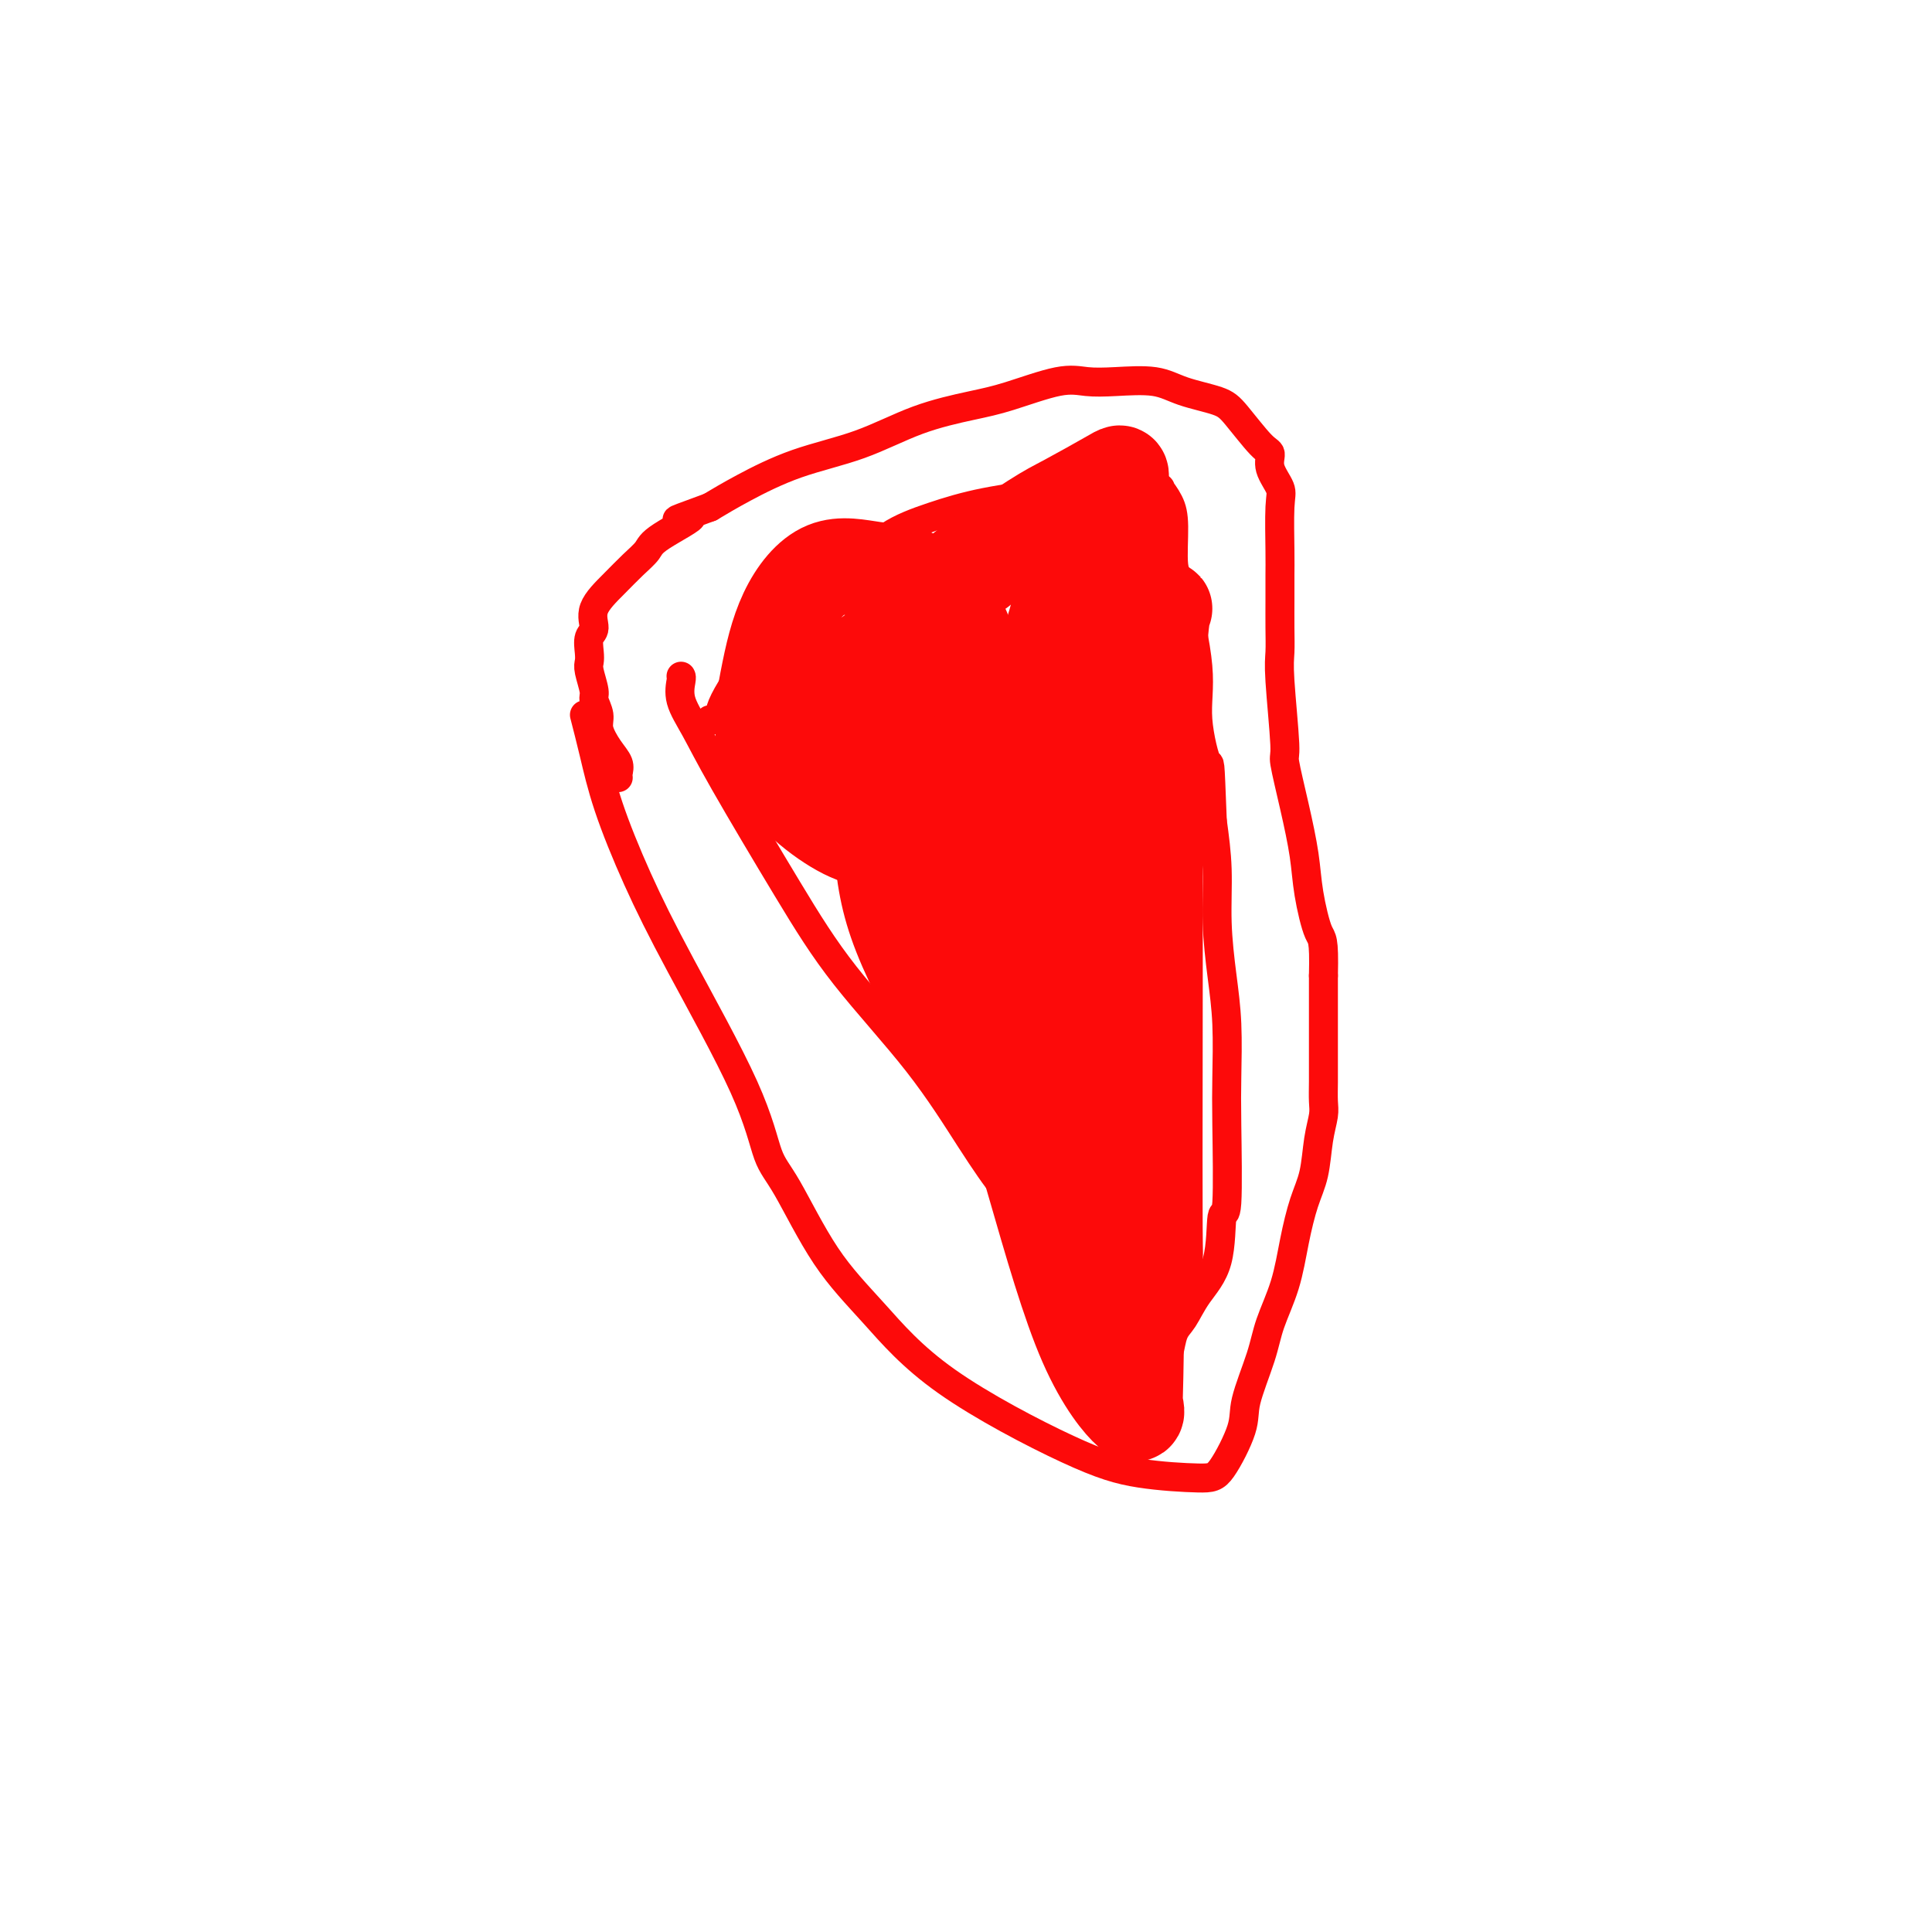 <svg viewBox='0 0 400 400' version='1.1' xmlns='http://www.w3.org/2000/svg' xmlns:xlink='http://www.w3.org/1999/xlink'><g fill='none' stroke='#FD0A0A' stroke-width='6' stroke-linecap='round' stroke-linejoin='round'><path d='M121,148c0.640,2.491 1.280,4.982 2,8c0.720,3.018 1.518,6.562 3,11c1.482,4.438 3.646,9.771 6,15c2.354,5.229 4.898,10.355 9,18c4.102,7.645 9.761,17.809 13,25c3.239,7.191 4.058,11.409 5,14c0.942,2.591 2.008,3.554 4,7c1.992,3.446 4.911,9.375 8,14c3.089,4.625 6.350,7.947 10,12c3.650,4.053 7.689,8.837 15,14c7.311,5.163 17.893,10.706 25,14c7.107,3.294 10.739,4.339 15,5c4.261,0.661 9.152,0.937 12,1c2.848,0.063 3.654,-0.087 5,-2c1.346,-1.913 3.232,-5.590 4,-8c0.768,-2.410 0.418,-3.555 1,-6c0.582,-2.445 2.095,-6.190 3,-9c0.905,-2.810 1.202,-4.685 2,-7c0.798,-2.315 2.097,-5.069 3,-8c0.903,-2.931 1.408,-6.038 2,-9c0.592,-2.962 1.269,-5.779 2,-8c0.731,-2.221 1.516,-3.847 2,-6c0.484,-2.153 0.665,-4.835 1,-7c0.335,-2.165 0.822,-3.815 1,-5c0.178,-1.185 0.048,-1.906 0,-3c-0.048,-1.094 -0.013,-2.561 0,-4c0.013,-1.439 0.003,-2.849 0,-4c-0.003,-1.151 -0.001,-2.043 0,-5c0.001,-2.957 0.000,-7.978 0,-13'/><path d='M274,202c0.194,-7.992 -0.320,-7.474 -1,-9c-0.680,-1.526 -1.526,-5.098 -2,-8c-0.474,-2.902 -0.576,-5.133 -1,-8c-0.424,-2.867 -1.171,-6.369 -2,-10c-0.829,-3.631 -1.739,-7.389 -2,-9c-0.261,-1.611 0.126,-1.073 0,-4c-0.126,-2.927 -0.766,-9.318 -1,-13c-0.234,-3.682 -0.063,-4.654 0,-6c0.063,-1.346 0.016,-3.067 0,-5c-0.016,-1.933 -0.002,-4.077 0,-6c0.002,-1.923 -0.007,-3.624 0,-5c0.007,-1.376 0.031,-2.428 0,-5c-0.031,-2.572 -0.117,-6.663 0,-9c0.117,-2.337 0.435,-2.919 0,-4c-0.435,-1.081 -1.625,-2.660 -2,-4c-0.375,-1.340 0.063,-2.442 0,-3c-0.063,-0.558 -0.628,-0.574 -2,-2c-1.372,-1.426 -3.552,-4.263 -5,-6c-1.448,-1.737 -2.165,-2.374 -4,-3c-1.835,-0.626 -4.789,-1.242 -7,-2c-2.211,-0.758 -3.678,-1.657 -6,-2c-2.322,-0.343 -5.498,-0.128 -8,0c-2.502,0.128 -4.331,0.171 -6,0c-1.669,-0.171 -3.178,-0.555 -6,0c-2.822,0.555 -6.956,2.051 -10,3c-3.044,0.949 -4.998,1.352 -8,2c-3.002,0.648 -7.053,1.541 -11,3c-3.947,1.459 -7.790,3.484 -12,5c-4.210,1.516 -8.787,2.524 -13,4c-4.213,1.476 -8.061,3.422 -11,5c-2.939,1.578 -4.970,2.789 -7,4'/><path d='M147,105c-11.719,4.272 -5.018,1.951 -4,2c1.018,0.049 -3.648,2.470 -6,4c-2.352,1.530 -2.391,2.171 -3,3c-0.609,0.829 -1.789,1.845 -3,3c-1.211,1.155 -2.454,2.449 -4,4c-1.546,1.551 -3.395,3.361 -4,5c-0.605,1.639 0.033,3.109 0,4c-0.033,0.891 -0.737,1.205 -1,2c-0.263,0.795 -0.086,2.071 0,3c0.086,0.929 0.080,1.512 0,2c-0.080,0.488 -0.233,0.881 0,2c0.233,1.119 0.853,2.964 1,4c0.147,1.036 -0.177,1.264 0,2c0.177,0.736 0.857,1.979 1,3c0.143,1.021 -0.249,1.818 0,3c0.249,1.182 1.138,2.748 2,4c0.862,1.252 1.695,2.191 2,3c0.305,0.809 0.082,1.487 0,2c-0.082,0.513 -0.023,0.861 0,1c0.023,0.139 0.012,0.070 0,0'/><path d='M141,140c0.066,0.102 0.131,0.204 0,1c-0.131,0.796 -0.459,2.286 0,4c0.459,1.714 1.704,3.651 3,6c1.296,2.349 2.644,5.110 6,11c3.356,5.890 8.719,14.908 13,22c4.281,7.092 7.481,12.257 12,18c4.519,5.743 10.358,12.064 15,18c4.642,5.936 8.089,11.488 11,16c2.911,4.512 5.287,7.983 7,10c1.713,2.017 2.762,2.580 3,3c0.238,0.420 -0.335,0.697 1,3c1.335,2.303 4.577,6.631 7,10c2.423,3.369 4.025,5.778 6,8c1.975,2.222 4.322,4.255 7,6c2.678,1.745 5.687,3.201 7,4c1.313,0.799 0.932,0.943 1,1c0.068,0.057 0.586,0.029 1,0c0.414,-0.029 0.724,-0.060 1,-1c0.276,-0.940 0.518,-2.791 1,-4c0.482,-1.209 1.205,-1.778 2,-3c0.795,-1.222 1.663,-3.098 3,-5c1.337,-1.902 3.143,-3.830 4,-7c0.857,-3.170 0.766,-7.583 1,-9c0.234,-1.417 0.792,0.163 1,-3c0.208,-3.163 0.066,-11.069 0,-16c-0.066,-4.931 -0.055,-6.888 0,-10c0.055,-3.112 0.156,-7.378 0,-11c-0.156,-3.622 -0.568,-6.600 -1,-10c-0.432,-3.400 -0.886,-7.223 -1,-11c-0.114,-3.777 0.110,-7.508 0,-11c-0.110,-3.492 -0.555,-6.746 -1,-10'/><path d='M251,170c-0.559,-14.511 -0.455,-11.290 -1,-12c-0.545,-0.710 -1.739,-5.351 -2,-9c-0.261,-3.649 0.412,-6.307 0,-11c-0.412,-4.693 -1.907,-11.423 -3,-15c-1.093,-3.577 -1.782,-4.002 -2,-6c-0.218,-1.998 0.035,-5.569 0,-8c-0.035,-2.431 -0.357,-3.723 -1,-5c-0.643,-1.277 -1.607,-2.538 -2,-3c-0.393,-0.462 -0.214,-0.124 0,0c0.214,0.124 0.462,0.036 0,0c-0.462,-0.036 -1.634,-0.018 -3,0c-1.366,0.018 -2.924,0.038 -5,0c-2.076,-0.038 -4.668,-0.133 -7,0c-2.332,0.133 -4.403,0.495 -8,1c-3.597,0.505 -8.719,1.152 -13,2c-4.281,0.848 -7.722,1.897 -11,3c-3.278,1.103 -6.394,2.260 -9,4c-2.606,1.740 -4.704,4.065 -7,6c-2.296,1.935 -4.792,3.482 -7,5c-2.208,1.518 -4.129,3.008 -6,5c-1.871,1.992 -3.693,4.488 -5,6c-1.307,1.512 -2.101,2.041 -3,3c-0.899,0.959 -1.904,2.348 -3,4c-1.096,1.652 -2.284,3.567 -3,5c-0.716,1.433 -0.962,2.384 -1,3c-0.038,0.616 0.130,0.897 0,1c-0.130,0.103 -0.560,0.028 -1,0c-0.440,-0.028 -0.891,-0.007 -1,0c-0.109,0.007 0.125,0.002 1,0c0.875,-0.002 2.393,-0.001 3,0c0.607,0.001 0.304,0.000 0,0'/></g>
<g fill='none' stroke='#FD0A0A' stroke-width='20' stroke-linecap='round' stroke-linejoin='round'><path d='M183,135c-0.680,-0.138 -1.360,-0.276 -3,1c-1.640,1.276 -4.239,3.965 -6,6c-1.761,2.035 -2.684,3.416 -4,6c-1.316,2.584 -3.026,6.371 -4,9c-0.974,2.629 -1.212,4.100 -1,5c0.212,0.900 0.873,1.230 2,1c1.127,-0.230 2.719,-1.019 5,-3c2.281,-1.981 5.249,-5.154 8,-9c2.751,-3.846 5.283,-8.363 7,-12c1.717,-3.637 2.619,-6.392 3,-9c0.381,-2.608 0.240,-5.068 0,-7c-0.240,-1.932 -0.581,-3.337 -2,-4c-1.419,-0.663 -3.916,-0.583 -7,-1c-3.084,-0.417 -6.755,-1.329 -10,0c-3.245,1.329 -6.065,4.901 -8,9c-1.935,4.099 -2.984,8.726 -4,14c-1.016,5.274 -1.999,11.196 1,17c2.999,5.804 9.981,11.489 15,14c5.019,2.511 8.076,1.848 11,0c2.924,-1.848 5.716,-4.880 8,-9c2.284,-4.120 4.062,-9.328 5,-14c0.938,-4.672 1.038,-8.806 1,-12c-0.038,-3.194 -0.213,-5.447 -1,-7c-0.787,-1.553 -2.184,-2.407 -3,-2c-0.816,0.407 -1.050,2.075 -2,5c-0.950,2.925 -2.617,7.108 -4,12c-1.383,4.892 -2.481,10.493 -3,17c-0.519,6.507 -0.459,13.919 0,18c0.459,4.081 1.316,4.829 4,9c2.684,4.171 7.195,11.763 10,15c2.805,3.237 3.902,2.118 5,1'/><path d='M206,205c1.012,-0.658 1.044,-2.803 1,-5c-0.044,-2.197 -0.162,-4.446 -1,-8c-0.838,-3.554 -2.397,-8.414 -6,-15c-3.603,-6.586 -9.252,-14.898 -12,-19c-2.748,-4.102 -2.596,-3.994 -3,-4c-0.404,-0.006 -1.363,-0.126 -2,0c-0.637,0.126 -0.953,0.498 -1,5c-0.047,4.502 0.176,13.134 1,20c0.824,6.866 2.248,11.965 6,20c3.752,8.035 9.832,19.006 15,27c5.168,7.994 9.424,13.010 13,16c3.576,2.990 6.472,3.953 8,4c1.528,0.047 1.689,-0.821 2,-2c0.311,-1.179 0.772,-2.670 0,-6c-0.772,-3.330 -2.777,-8.499 -5,-14c-2.223,-5.501 -4.664,-11.333 -8,-18c-3.336,-6.667 -7.569,-14.169 -11,-20c-3.431,-5.831 -6.062,-9.991 -7,-11c-0.938,-1.009 -0.184,1.134 0,2c0.184,0.866 -0.202,0.456 0,2c0.202,1.544 0.994,5.043 2,9c1.006,3.957 2.227,8.371 5,18c2.773,9.629 7.096,24.473 11,38c3.904,13.527 7.387,25.737 11,34c3.613,8.263 7.357,12.580 9,14c1.643,1.420 1.186,-0.055 1,-1c-0.186,-0.945 -0.102,-1.358 0,-6c0.102,-4.642 0.223,-13.512 0,-20c-0.223,-6.488 -0.791,-10.593 -1,-23c-0.209,-12.407 -0.060,-33.116 0,-44c0.060,-10.884 0.030,-11.942 0,-13'/><path d='M234,185c0.000,-17.315 0.000,-7.103 0,-3c-0.000,4.103 -0.002,2.096 0,2c0.002,-0.096 0.006,1.718 0,3c-0.006,1.282 -0.023,2.031 0,8c0.023,5.969 0.087,17.156 0,27c-0.087,9.844 -0.325,18.343 0,25c0.325,6.657 1.211,11.472 2,14c0.789,2.528 1.479,2.768 2,2c0.521,-0.768 0.871,-2.543 1,-3c0.129,-0.457 0.037,0.403 0,-6c-0.037,-6.403 -0.020,-20.070 0,-35c0.020,-14.930 0.041,-31.124 0,-40c-0.041,-8.876 -0.146,-10.435 0,-18c0.146,-7.565 0.541,-21.136 1,-28c0.459,-6.864 0.981,-7.022 1,-7c0.019,0.022 -0.467,0.222 -1,2c-0.533,1.778 -1.114,5.132 -3,11c-1.886,5.868 -5.079,14.248 -8,23c-2.921,8.752 -5.571,17.874 -7,25c-1.429,7.126 -1.639,12.257 -1,15c0.639,2.743 2.126,3.100 3,3c0.874,-0.100 1.137,-0.657 2,-3c0.863,-2.343 2.328,-6.471 3,-9c0.672,-2.529 0.550,-3.458 1,-8c0.450,-4.542 1.472,-12.697 2,-21c0.528,-8.303 0.561,-16.752 0,-27c-0.561,-10.248 -1.717,-22.293 -2,-27c-0.283,-4.707 0.309,-2.075 0,-1c-0.309,1.075 -1.517,0.593 -3,2c-1.483,1.407 -3.242,4.704 -5,8'/><path d='M222,119c-1.824,3.254 -2.384,6.888 -4,12c-1.616,5.112 -4.287,11.701 -6,18c-1.713,6.299 -2.466,12.308 -3,18c-0.534,5.692 -0.849,11.066 -1,13c-0.151,1.934 -0.138,0.427 0,0c0.138,-0.427 0.401,0.226 1,-1c0.599,-1.226 1.533,-4.332 3,-7c1.467,-2.668 3.465,-4.898 7,-15c3.535,-10.102 8.606,-28.077 11,-38c2.394,-9.923 2.112,-11.793 2,-14c-0.112,-2.207 -0.055,-4.749 0,-6c0.055,-1.251 0.107,-1.211 -2,0c-2.107,1.211 -6.372,3.591 -9,5c-2.628,1.409 -3.617,1.846 -7,4c-3.383,2.154 -9.159,6.024 -13,9c-3.841,2.976 -5.747,5.059 -6,6c-0.253,0.941 1.148,0.740 2,0c0.852,-0.740 1.157,-2.019 2,-3c0.843,-0.981 2.226,-1.663 3,-2c0.774,-0.337 0.939,-0.327 1,-1c0.061,-0.673 0.016,-2.027 0,-2c-0.016,0.027 -0.005,1.436 0,2c0.005,0.564 0.002,0.282 0,0'/></g>
</svg>